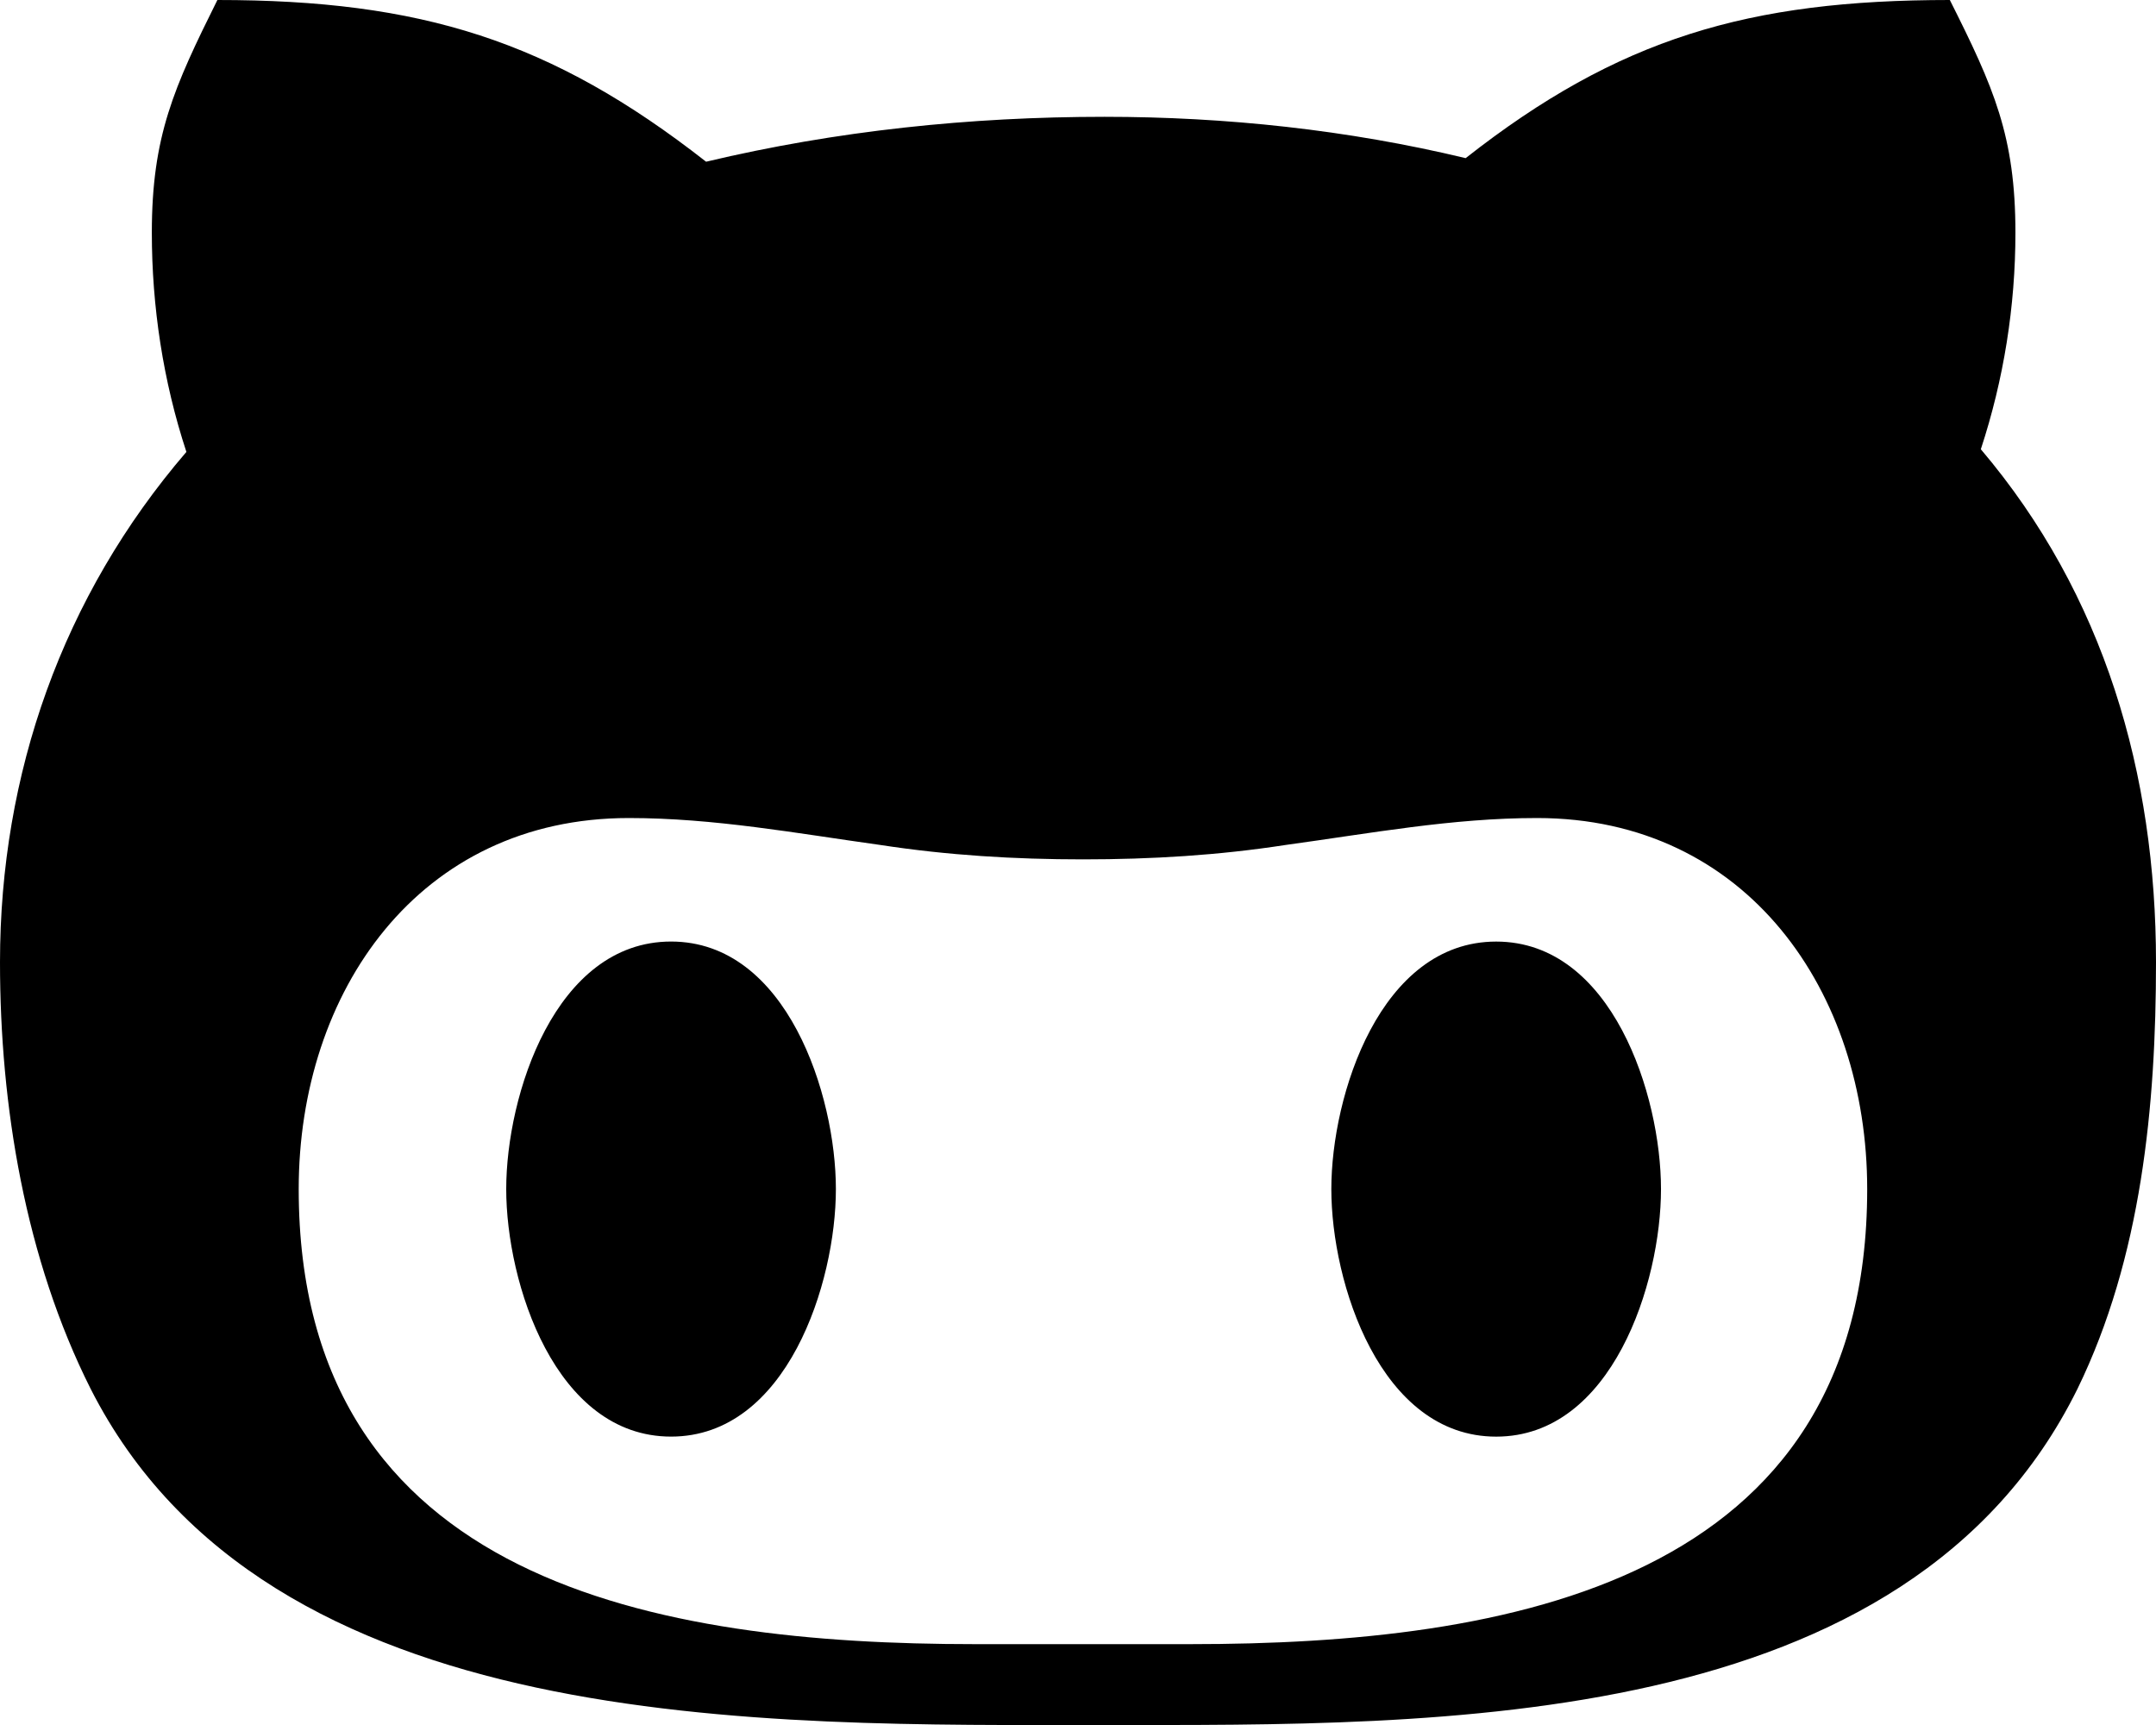<?xml version="1.0" encoding="UTF-8" standalone="no"?> <svg xmlns:inkscape="http://www.inkscape.org/namespaces/inkscape" xmlns:sodipodi="http://sodipodi.sourceforge.net/DTD/sodipodi-0.dtd" xmlns="http://www.w3.org/2000/svg" xmlns:svg="http://www.w3.org/2000/svg" viewBox="0 0 64 51.202" version="1.1" id="svg4" sodipodi:docname="github-alt-brands.svg" width="64" height="51.202" inkscape:version="1.1.1 (3bf5ae0d25, 2021-09-20)"><defs id="defs8"></defs><!--! Font Awesome Pro 6.1.2 by @fontawesome - https://fontawesome.com License - https://fontawesome.com/license (Commercial License) Copyright 2022 Fonticons, Inc. --><path d="M 24.813,35.293 C 24.813,38.08 23.36,42.64 19.92,42.64 c -3.44,0 -4.893,-4.56 -4.893,-7.347 0,-2.787 1.453,-7.347 4.893,-7.347 3.44,0 4.893,4.56 4.893,7.347 z m 39.187,-6.733 c 0,4.253 -0.427,8.76 -2.333,12.667 C 56.613,51.44 42.72,51.2 32.773,51.2 22.667,51.2 7.947,51.56 2.693,41.227 0.747,37.36 0,32.813 0,28.56 0,22.973 1.853,17.693 5.533,13.413 4.84,11.307 4.507,9.093 4.507,6.907 4.507,4.04 5.16,2.6 6.453,0 12.493,0 16.36,1.2 20.96,4.8 c 3.867,-0.92 7.84,-1.333 11.827,-1.333 3.6,0 7.227,0.387 10.72,1.227 C 48.04,1.133 51.907,0 57.88,0 c 1.307,2.6 1.947,4.04 1.947,6.907 0,2.187 -0.347,4.36 -1.027,6.427 3.667,4.32 5.2,9.64 5.2,15.227 z m -8.573,6.733 c 0,-5.853 -3.56,-11.013 -9.8,-11.013 -2.52,0 -4.933,0.453 -7.467,0.8 -1.987,0.307 -3.973,0.427 -6.013,0.427 -2.027,0 -4.013,-0.12 -6.013,-0.427 C 23.64,24.733 21.2,24.28 18.667,24.28 c -6.24,0 -9.8,5.16 -9.8,11.013 C 8.867,47 19.587,48.8 28.92,48.8 h 6.427 c 9.373,0 20.08,-1.787 20.08,-13.507 z M 44.413,27.947 c -3.44,0 -4.893,4.56 -4.893,7.347 0,2.787 1.453,7.347 4.893,7.347 3.44,0 4.893,-4.56 4.893,-7.347 0,-2.787 -1.453,-7.347 -4.893,-7.347 z" id="path2" style="stroke-width:1"></path></svg> 